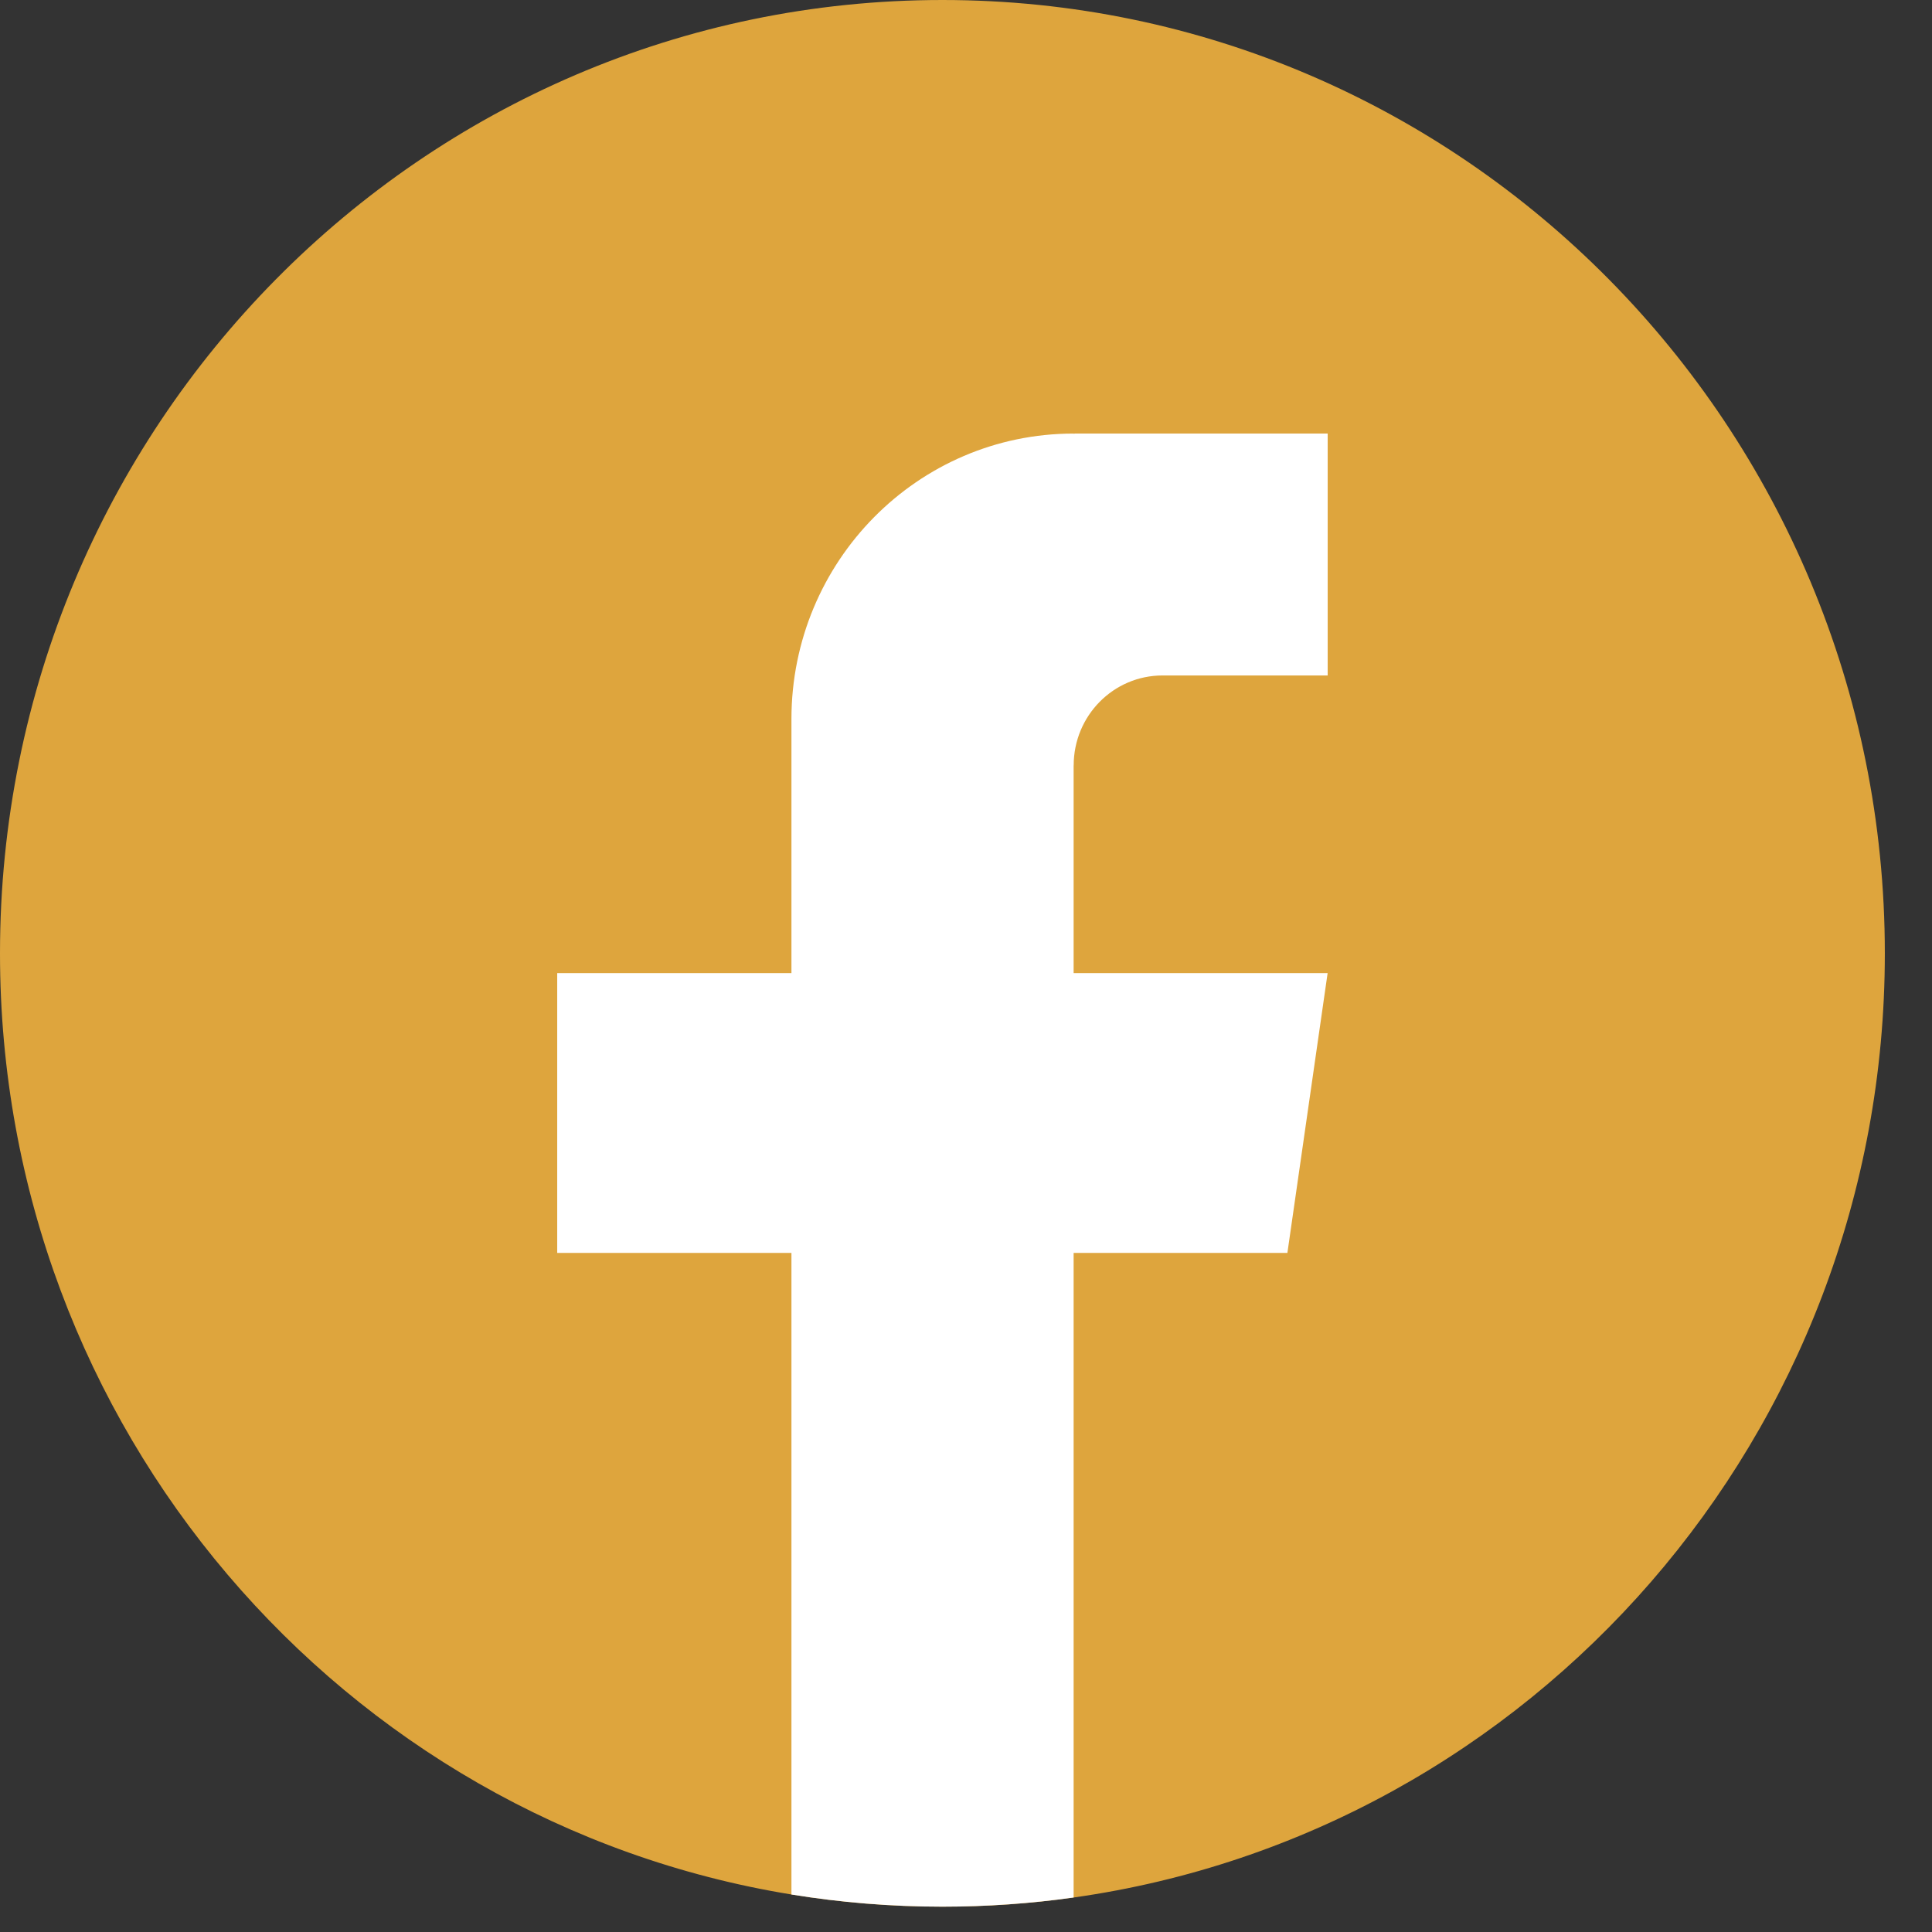 <svg width="34" height="34" viewBox="0 0 34 34" fill="none" xmlns="http://www.w3.org/2000/svg">
    <rect x="0" y="0" width="34" height="34" fill="#333333" stroke="none"/>
    <path
        d="M33.17 16.778C33.17 25.251 26.96 32.256 18.894 33.393C18.14 33.5 17.368 33.555 16.585 33.555C15.681 33.555 14.793 33.481 13.928 33.34C6.032 32.054 0 25.128 0 16.777C0 7.511 7.425 0 16.585 0C25.744 0 33.17 7.512 33.17 16.778Z"
        fill="#DEA53D" />
    <path
        d="M18.894 13.471V17.125H23.364L22.656 22.049H18.894V33.393C18.14 33.499 17.368 33.554 16.585 33.554C15.681 33.554 14.793 33.481 13.928 33.34V22.049H9.806V17.125H13.928V12.654C13.928 9.88 16.151 7.63 18.895 7.63V7.633C18.903 7.633 18.91 7.63 18.918 7.63H23.365V11.887H20.459C19.595 11.887 18.895 12.595 18.895 13.47L18.894 13.471Z"
        fill="white" />
</svg>
